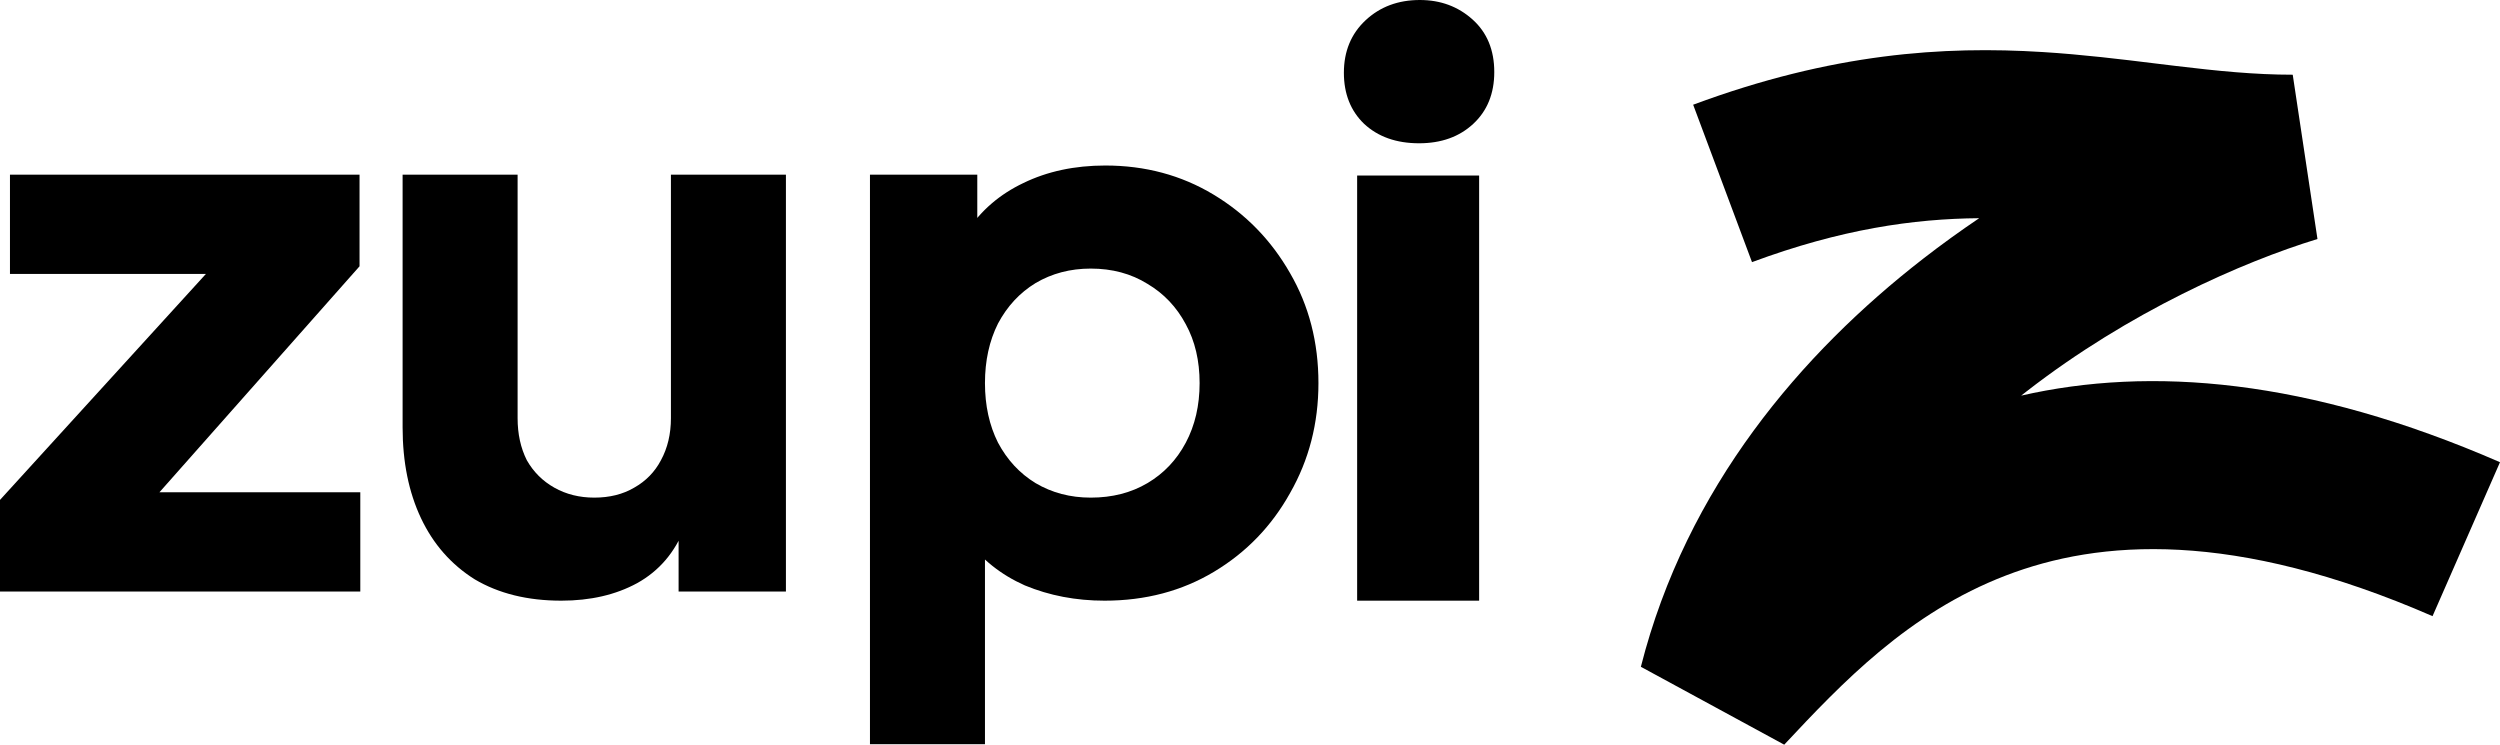 <svg xmlns="http://www.w3.org/2000/svg" width="141" height="42" viewBox="0 0 141 42" fill="none"><path d="M76.543 33.878V9.9H83.423V33.878H76.543Z" fill="black"></path><path d="M76.932 6.981C77.719 7.714 78.754 8.081 80.036 8.081C81.289 8.081 82.309 7.714 83.096 6.981C83.883 6.248 84.277 5.275 84.277 4.062C84.277 2.821 83.869 1.833 83.053 1.1C82.237 0.367 81.246 0 80.08 0C78.856 0 77.836 0.381 77.02 1.142C76.204 1.904 75.795 2.891 75.795 4.104C75.795 5.289 76.174 6.248 76.932 6.981Z" fill="black"></path><path fill-rule="evenodd" clip-rule="evenodd" d="M111.626 12.306C107.929 12.337 103.829 12.922 98.813 14.784L95.494 5.906C103.351 2.988 109.626 2.587 115.206 2.935C117.454 3.075 119.615 3.34 121.586 3.582C121.975 3.63 122.357 3.677 122.731 3.721C125.06 4.001 127.165 4.214 129.31 4.214L130.705 13.48C126.459 14.78 120.077 17.589 114.301 22.073C114.198 22.153 114.096 22.233 113.994 22.313C121.274 20.651 130.137 21.339 141 26.068L137.195 34.751C125.963 29.861 118.396 30.433 113.126 32.46C107.627 34.575 103.89 38.516 100.63 42L92.545 37.607C95.121 27.466 101.619 19.908 108.458 14.598C109.503 13.787 110.562 13.024 111.626 12.306Z" fill="black"></path><path d="M49.066 41.974V9.852H55.119V14.33L54.557 13.038C55.335 11.861 56.388 10.957 57.714 10.325C59.068 9.665 60.61 9.335 62.34 9.335C64.588 9.335 66.62 9.88 68.436 10.971C70.252 12.062 71.693 13.54 72.76 15.406C73.826 17.243 74.36 19.31 74.36 21.607C74.36 23.874 73.826 25.941 72.76 27.807C71.722 29.673 70.295 31.151 68.479 32.242C66.663 33.333 64.603 33.878 62.297 33.878C60.682 33.878 59.184 33.591 57.8 33.017C56.445 32.414 55.35 31.539 54.514 30.391L55.552 29.056V41.974H49.066ZM61.518 28.066C62.729 28.066 63.795 27.793 64.718 27.247C65.64 26.702 66.361 25.941 66.88 24.965C67.398 23.989 67.658 22.87 67.658 21.607C67.658 20.344 67.398 19.238 66.88 18.291C66.361 17.315 65.64 16.554 64.718 16.009C63.795 15.435 62.729 15.148 61.518 15.148C60.365 15.148 59.328 15.421 58.405 15.966C57.512 16.511 56.806 17.272 56.287 18.248C55.797 19.224 55.552 20.344 55.552 21.607C55.552 22.87 55.797 23.989 56.287 24.965C56.806 25.941 57.512 26.702 58.405 27.247C59.328 27.793 60.365 28.066 61.518 28.066Z" fill="black"></path><path d="M31.657 33.878C29.755 33.878 28.127 33.477 26.772 32.673C25.446 31.84 24.437 30.692 23.745 29.228C23.053 27.764 22.707 26.056 22.707 24.104V9.852H29.193V23.587C29.193 24.477 29.366 25.267 29.712 25.956C30.087 26.616 30.605 27.133 31.268 27.506C31.931 27.879 32.681 28.066 33.517 28.066C34.381 28.066 35.131 27.879 35.765 27.506C36.428 27.133 36.932 26.616 37.278 25.956C37.653 25.267 37.84 24.477 37.84 23.587V9.852H44.326V33.362H38.273V28.711L38.619 29.745C38.071 31.151 37.177 32.199 35.938 32.888C34.727 33.548 33.3 33.878 31.657 33.878Z" fill="black"></path><path d="M0 33.362V28.195L13.576 13.296L14.528 15.449H0.562V9.852H20.278V15.019L7.048 29.96L6.096 27.764H20.321V33.362H0Z" fill="black"></path></svg>